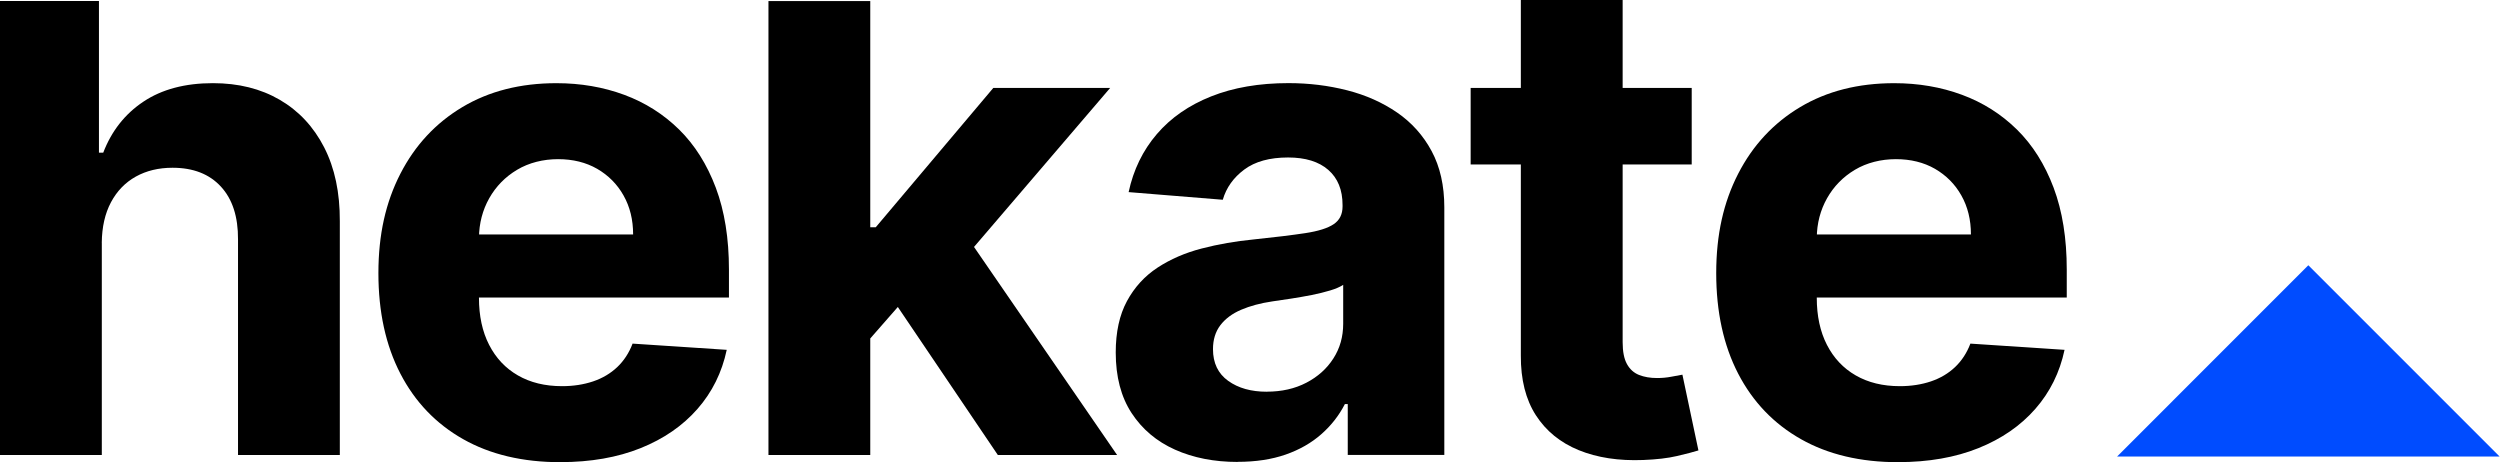 <svg width="238" height="44" viewBox="0 0 238 44" fill="none" xmlns="http://www.w3.org/2000/svg">
<g id="Logo">
<g id="Group">
<path id="Vector" d="M9.692 23.115V43.314H0V0.097H9.42V14.536H9.828C10.617 12.476 11.888 10.854 13.65 9.679C15.408 8.504 17.617 7.917 20.27 7.917C22.698 7.917 24.815 8.443 26.63 9.499C28.44 10.551 29.852 12.064 30.86 14.028C31.868 15.991 32.364 18.337 32.351 21.068V43.314H22.659V22.795C22.672 20.642 22.133 18.963 21.032 17.767C19.932 16.57 18.398 15.97 16.425 15.97C15.106 15.97 13.94 16.25 12.931 16.811C11.923 17.372 11.134 18.188 10.564 19.257C9.994 20.327 9.705 21.611 9.688 23.115H9.692Z" fill="black"/>
<path id="Vector_2" d="M53.356 44C49.762 44 46.671 43.268 44.085 41.804C41.499 40.34 39.509 38.262 38.115 35.57C36.721 32.879 36.024 29.688 36.024 26.006C36.024 22.323 36.721 19.255 38.115 16.541C39.509 13.828 41.477 11.711 44.019 10.194C46.562 8.677 49.543 7.919 52.971 7.919C55.276 7.919 57.424 8.287 59.419 9.024C61.413 9.76 63.158 10.865 64.653 12.333C66.147 13.806 67.309 15.652 68.146 17.874C68.979 20.096 69.396 22.692 69.396 25.663V28.324H39.89V22.319H60.273C60.273 20.925 59.971 19.689 59.362 18.61C58.757 17.532 57.915 16.69 56.85 16.072C55.78 15.459 54.54 15.152 53.128 15.152C51.717 15.152 50.358 15.489 49.227 16.164C48.096 16.84 47.215 17.742 46.575 18.873C45.939 20.004 45.611 21.258 45.597 22.639V28.346C45.597 30.078 45.917 31.568 46.562 32.826C47.206 34.084 48.118 35.057 49.301 35.737C50.485 36.421 51.888 36.763 53.51 36.763C54.588 36.763 55.57 36.609 56.469 36.307C57.363 36.004 58.13 35.548 58.766 34.944C59.401 34.339 59.888 33.593 60.221 32.712L69.185 33.304C68.729 35.456 67.8 37.333 66.397 38.932C64.995 40.532 63.189 41.778 60.984 42.663C58.779 43.548 56.232 43.995 53.352 43.995L53.356 44Z" fill="black"/>
<path id="Vector_3" d="M73.157 43.318V0.101H82.849V43.318H73.157ZM81.937 33.262L81.959 21.637H83.37L94.562 8.372H105.687L90.651 25.933H88.355L81.941 33.258L81.937 33.262ZM94.996 43.318L84.712 28.098L91.173 21.251L106.349 43.318H94.996Z" fill="black"/>
<path id="Vector_4" d="M117.821 43.977C115.59 43.977 113.604 43.586 111.859 42.806C110.114 42.026 108.738 40.864 107.73 39.326C106.722 37.787 106.218 35.863 106.218 33.557C106.218 31.615 106.573 29.984 107.287 28.665C108.002 27.345 108.97 26.285 110.198 25.478C111.425 24.676 112.824 24.066 114.397 23.659C115.967 23.251 117.615 22.962 119.346 22.795C121.376 22.585 123.015 22.383 124.26 22.195C125.505 22.006 126.408 21.721 126.969 21.34C127.53 20.963 127.811 20.402 127.811 19.657V19.521C127.811 18.078 127.359 16.965 126.456 16.176C125.553 15.387 124.278 14.992 122.621 14.992C120.876 14.992 119.487 15.374 118.456 16.141C117.426 16.908 116.742 17.868 116.409 19.017L107.445 18.289C107.901 16.167 108.795 14.326 110.128 12.77C111.46 11.214 113.187 10.017 115.305 9.176C117.422 8.334 119.872 7.913 122.665 7.913C124.607 7.913 126.47 8.141 128.249 8.597C130.033 9.053 131.616 9.759 133.005 10.714C134.395 11.67 135.491 12.893 136.293 14.388C137.095 15.882 137.499 17.666 137.499 19.744V43.31H128.306V38.466H128.034C127.473 39.558 126.724 40.518 125.781 41.342C124.839 42.17 123.712 42.815 122.393 43.275C121.073 43.735 119.548 43.968 117.821 43.968V43.977ZM120.596 37.287C122.02 37.287 123.278 37.002 124.37 36.432C125.461 35.863 126.316 35.096 126.939 34.122C127.561 33.154 127.872 32.053 127.872 30.826V27.117C127.57 27.315 127.158 27.494 126.632 27.652C126.11 27.81 125.518 27.955 124.87 28.086C124.216 28.213 123.563 28.327 122.914 28.428C122.261 28.529 121.67 28.612 121.139 28.691C119.999 28.858 119.009 29.125 118.158 29.489C117.308 29.853 116.65 30.344 116.181 30.957C115.712 31.571 115.476 32.334 115.476 33.241C115.476 34.561 115.958 35.565 116.922 36.257C117.887 36.95 119.11 37.292 120.596 37.292V37.287Z" fill="black"/>
<path id="Vector_5" d="M161.051 8.373V15.654H140.006V8.373H161.051ZM144.784 0H154.476V32.578C154.476 33.473 154.612 34.165 154.888 34.661C155.16 35.152 155.541 35.498 156.037 35.695C156.532 35.892 157.102 35.989 157.755 35.989C158.211 35.989 158.667 35.95 159.118 35.862C159.574 35.779 159.92 35.713 160.166 35.669L161.691 42.88C161.205 43.033 160.525 43.209 159.644 43.415C158.763 43.621 157.694 43.743 156.435 43.792C154.099 43.884 152.056 43.572 150.303 42.858C148.549 42.143 147.191 41.039 146.217 39.535C145.249 38.032 144.771 36.138 144.784 33.85V0Z" fill="black"/>
<path id="Vector_6" d="M180.716 44C177.122 44 174.031 43.268 171.445 41.804C168.859 40.34 166.868 38.262 165.474 35.57C164.081 32.879 163.384 29.688 163.384 26.006C163.384 22.323 164.081 19.255 165.474 16.541C166.868 13.828 168.837 11.711 171.379 10.194C173.922 8.677 176.902 7.919 180.33 7.919C182.636 7.919 184.784 8.287 186.778 9.024C188.773 9.76 190.518 10.865 192.012 12.333C193.507 13.806 194.669 15.652 195.506 17.874C196.339 20.096 196.755 22.692 196.755 25.663V28.324H167.25V22.319H187.633C187.633 20.925 187.331 19.689 186.722 18.61C186.117 17.532 185.275 16.69 184.21 16.072C183.14 15.459 181.9 15.152 180.488 15.152C179.077 15.152 177.718 15.489 176.587 16.164C175.456 16.84 174.575 17.742 173.935 18.873C173.299 20.004 172.97 21.258 172.957 22.639V28.346C172.957 30.078 173.277 31.568 173.922 32.826C174.566 34.084 175.478 35.057 176.661 35.737C177.845 36.421 179.248 36.763 180.869 36.763C181.948 36.763 182.93 36.609 183.828 36.307C184.723 36.004 185.49 35.548 186.125 34.944C186.761 34.339 187.248 33.593 187.581 32.712L196.545 33.304C196.089 35.456 195.16 37.333 193.757 38.932C192.354 40.532 190.548 41.778 188.343 42.663C186.139 43.548 183.592 43.995 180.712 43.995L180.716 44Z" fill="black"/>
</g>
<path id="Vector_7" d="M219.752 25.252L201.547 43.461H237.961L219.752 25.252Z" fill="#004CFF"/>
</g>
</svg>
